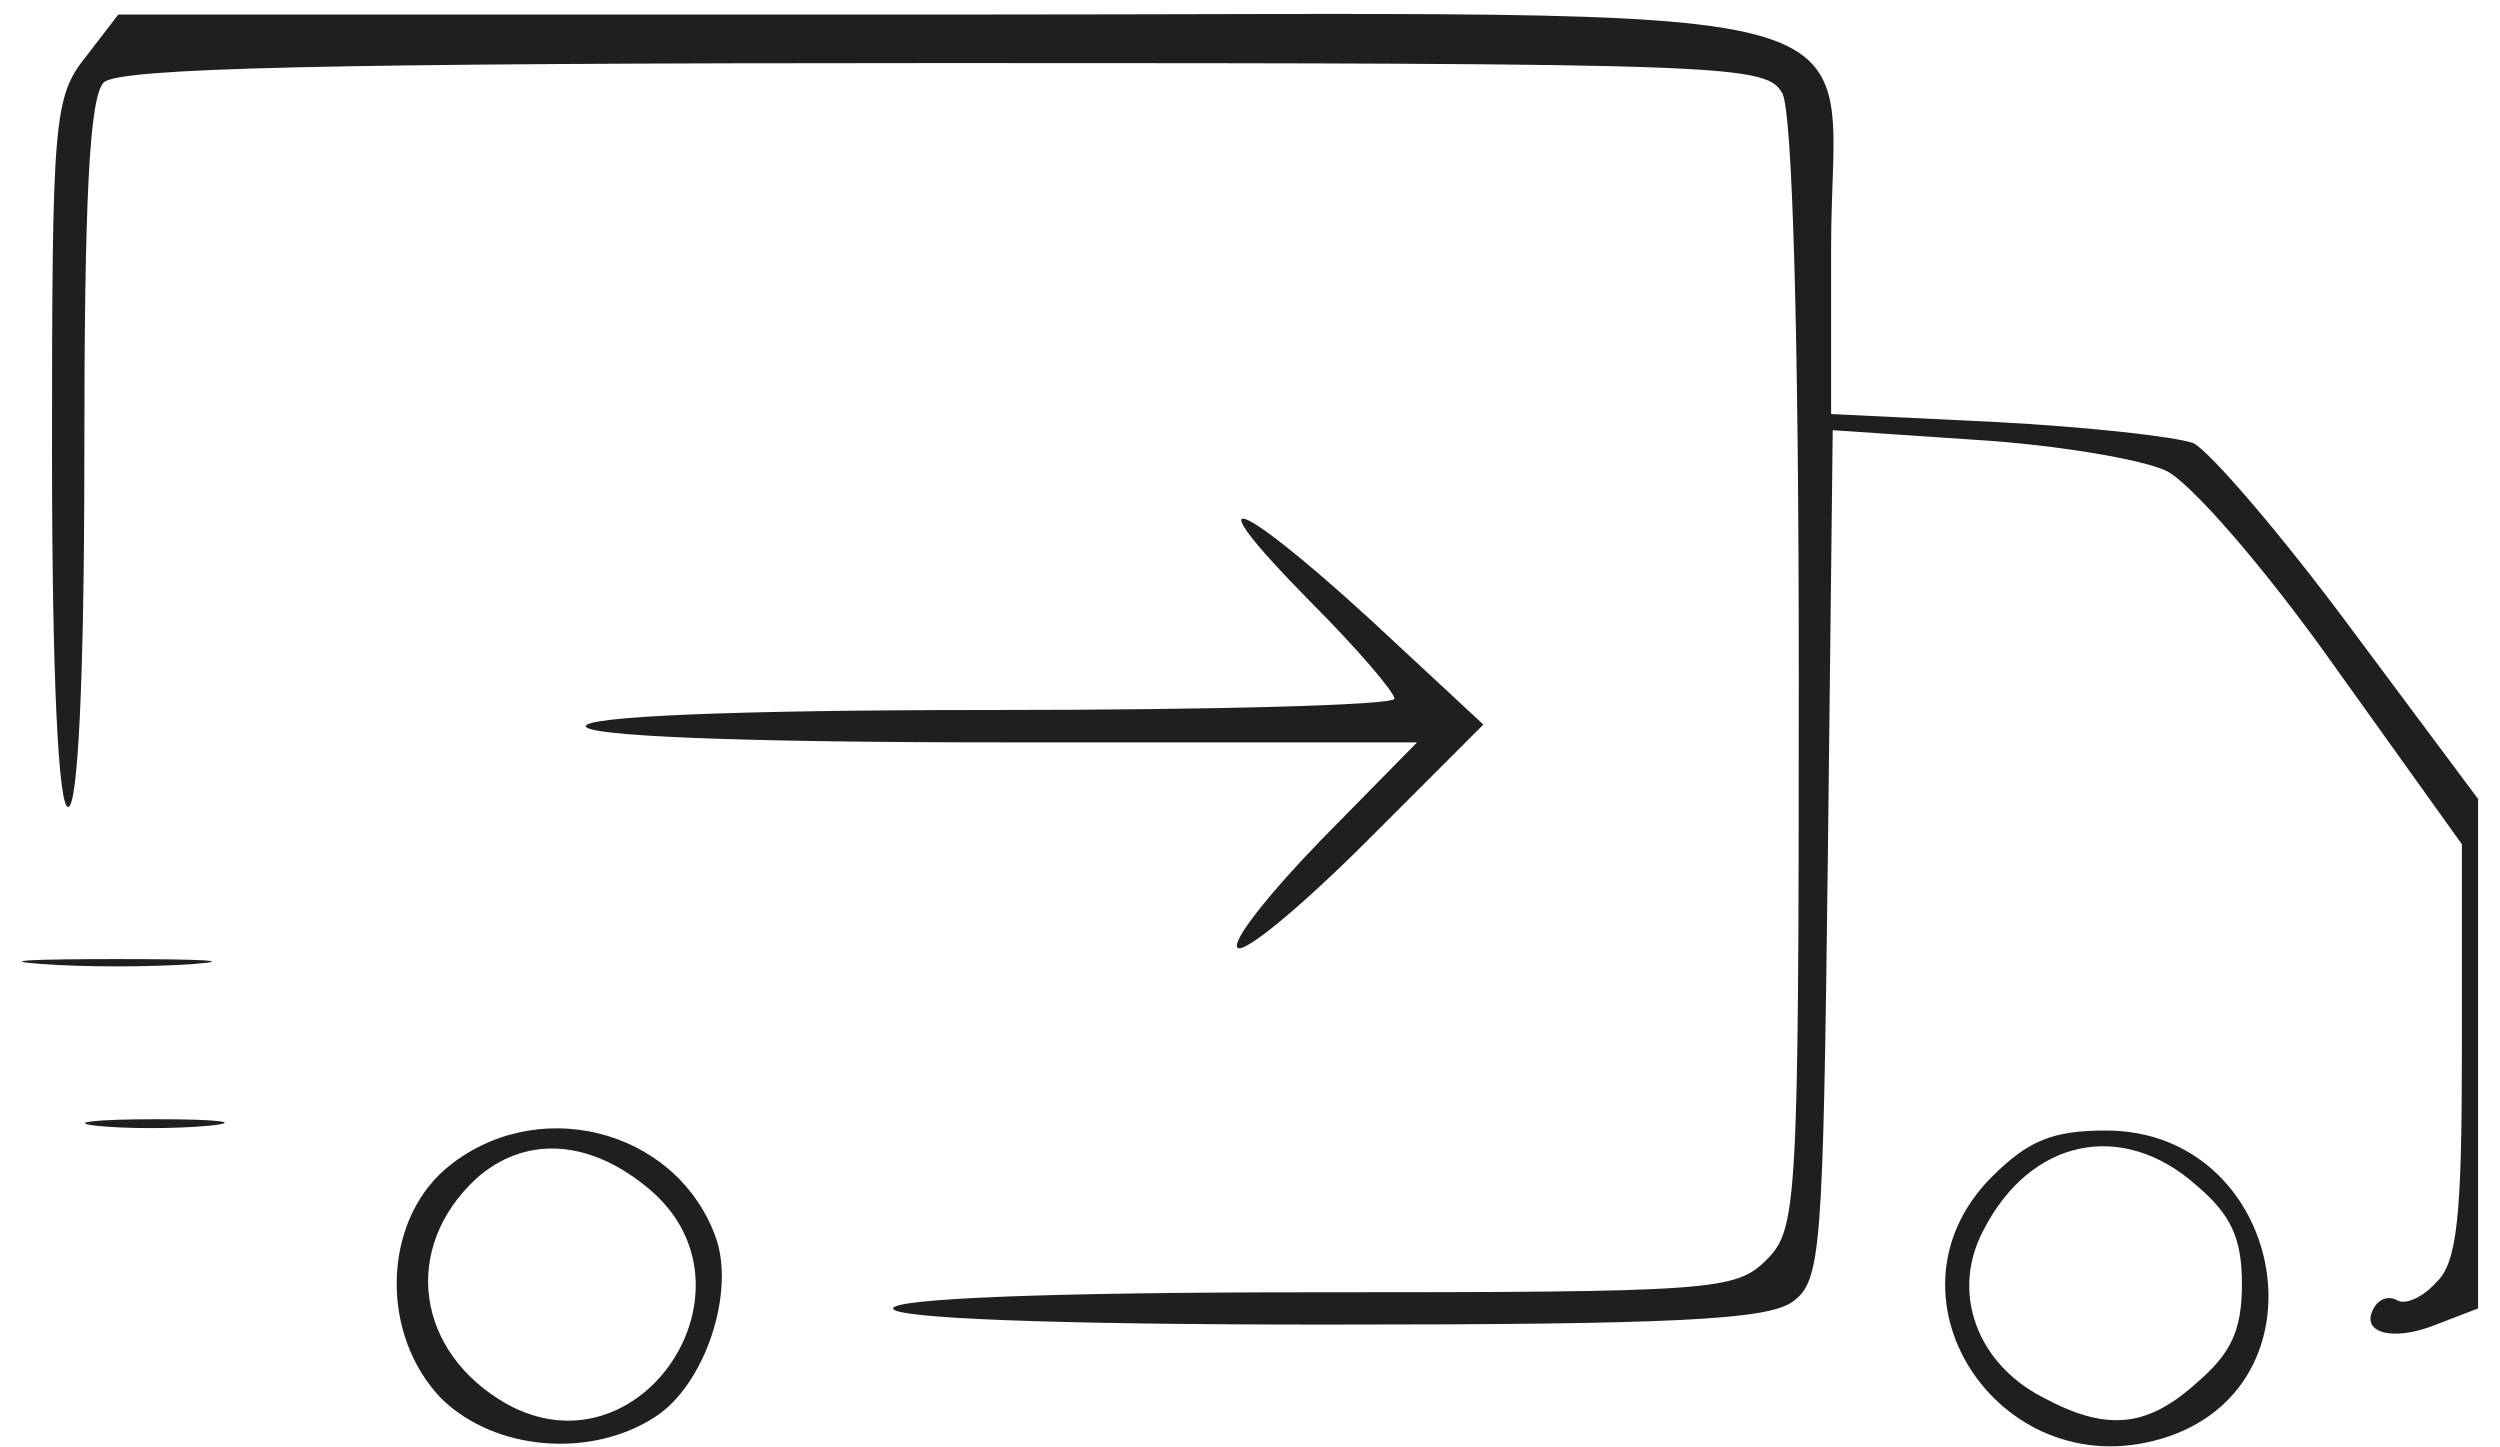 <svg width="57" height="33" viewBox="0 0 57 33" fill="none" xmlns="http://www.w3.org/2000/svg">
<path d="M1.96 1.29C1.222 2.212 1.186 2.728 1.186 10.325C1.186 15.451 1.333 18.401 1.554 18.401C1.776 18.401 1.923 15.488 1.923 10.362C1.923 4.609 2.034 2.212 2.366 1.88C2.697 1.548 7.455 1.438 21.541 1.438C39.648 1.438 40.274 1.475 40.643 2.138C40.864 2.618 41.012 7.486 41.012 15.414C41.012 27.509 40.975 28.026 40.274 28.726C39.574 29.427 39.057 29.464 29.949 29.464C23.791 29.464 20.361 29.611 20.361 29.833C20.361 30.054 23.901 30.201 30.244 30.201C38.209 30.201 40.274 30.091 40.864 29.685C41.528 29.206 41.565 28.579 41.676 19.47L41.786 9.809L45.068 10.03C46.875 10.141 48.83 10.473 49.383 10.731C49.936 10.989 51.669 12.98 53.255 15.23L56.131 19.249V23.969C56.131 27.767 56.021 28.8 55.541 29.243C55.246 29.575 54.841 29.759 54.656 29.648C54.472 29.538 54.251 29.611 54.14 29.796C53.771 30.386 54.546 30.607 55.541 30.201L56.5 29.833V24.043V18.216L53.587 14.308C52.001 12.169 50.379 10.288 50.01 10.104C49.604 9.956 47.613 9.735 45.548 9.624L41.749 9.44V5.642C41.749 -0.222 43.888 0.332 21.504 0.332H2.697L1.96 1.29Z" fill="#1F1F1F"/>
<path d="M29.875 13.717C30.945 14.787 31.793 15.783 31.793 15.93C31.793 16.078 27.663 16.188 22.574 16.188C16.674 16.188 13.355 16.336 13.355 16.557C13.355 16.778 16.747 16.926 22.832 16.926H32.309L30.134 19.138C28.953 20.355 28.068 21.462 28.216 21.609C28.363 21.756 29.691 20.65 31.166 19.175L33.821 16.52L31.24 14.123C28.142 11.284 27.183 10.989 29.875 13.717Z" fill="#1F1F1F"/>
<path d="M0.927 21.978C1.886 22.052 3.435 22.052 4.431 21.978C5.389 21.904 4.578 21.867 2.661 21.867C0.743 21.867 -0.068 21.904 0.927 21.978Z" fill="#1F1F1F"/>
<path d="M2.181 25.666C2.845 25.739 4.025 25.739 4.763 25.666C5.537 25.592 5.021 25.518 3.583 25.518C2.181 25.518 1.554 25.592 2.181 25.666Z" fill="#1F1F1F"/>
<path d="M10.147 26.661C8.708 27.915 8.672 30.459 10.073 31.897C11.29 33.077 13.465 33.262 14.941 32.303C16.084 31.565 16.784 29.427 16.305 28.173C15.383 25.702 12.175 24.928 10.147 26.661ZM14.793 27.103C17.485 29.353 14.609 33.704 11.548 32.008C9.483 30.828 9.151 28.468 10.847 26.882C11.954 25.886 13.429 25.96 14.793 27.103Z" fill="#1F1F1F"/>
<path d="M45.4 26.846C42.671 29.611 45.695 34.036 49.457 32.746C53.181 31.455 52.038 25.776 48.019 25.776C46.802 25.776 46.248 25.997 45.4 26.846ZM50.084 27.03C50.858 27.694 51.116 28.21 51.116 29.279C51.116 30.349 50.858 30.865 50.084 31.529C48.94 32.561 48.019 32.635 46.58 31.861C45.068 31.086 44.478 29.464 45.216 28.062C46.285 25.96 48.387 25.518 50.084 27.03Z" fill="#1F1F1F"/>
</svg>
